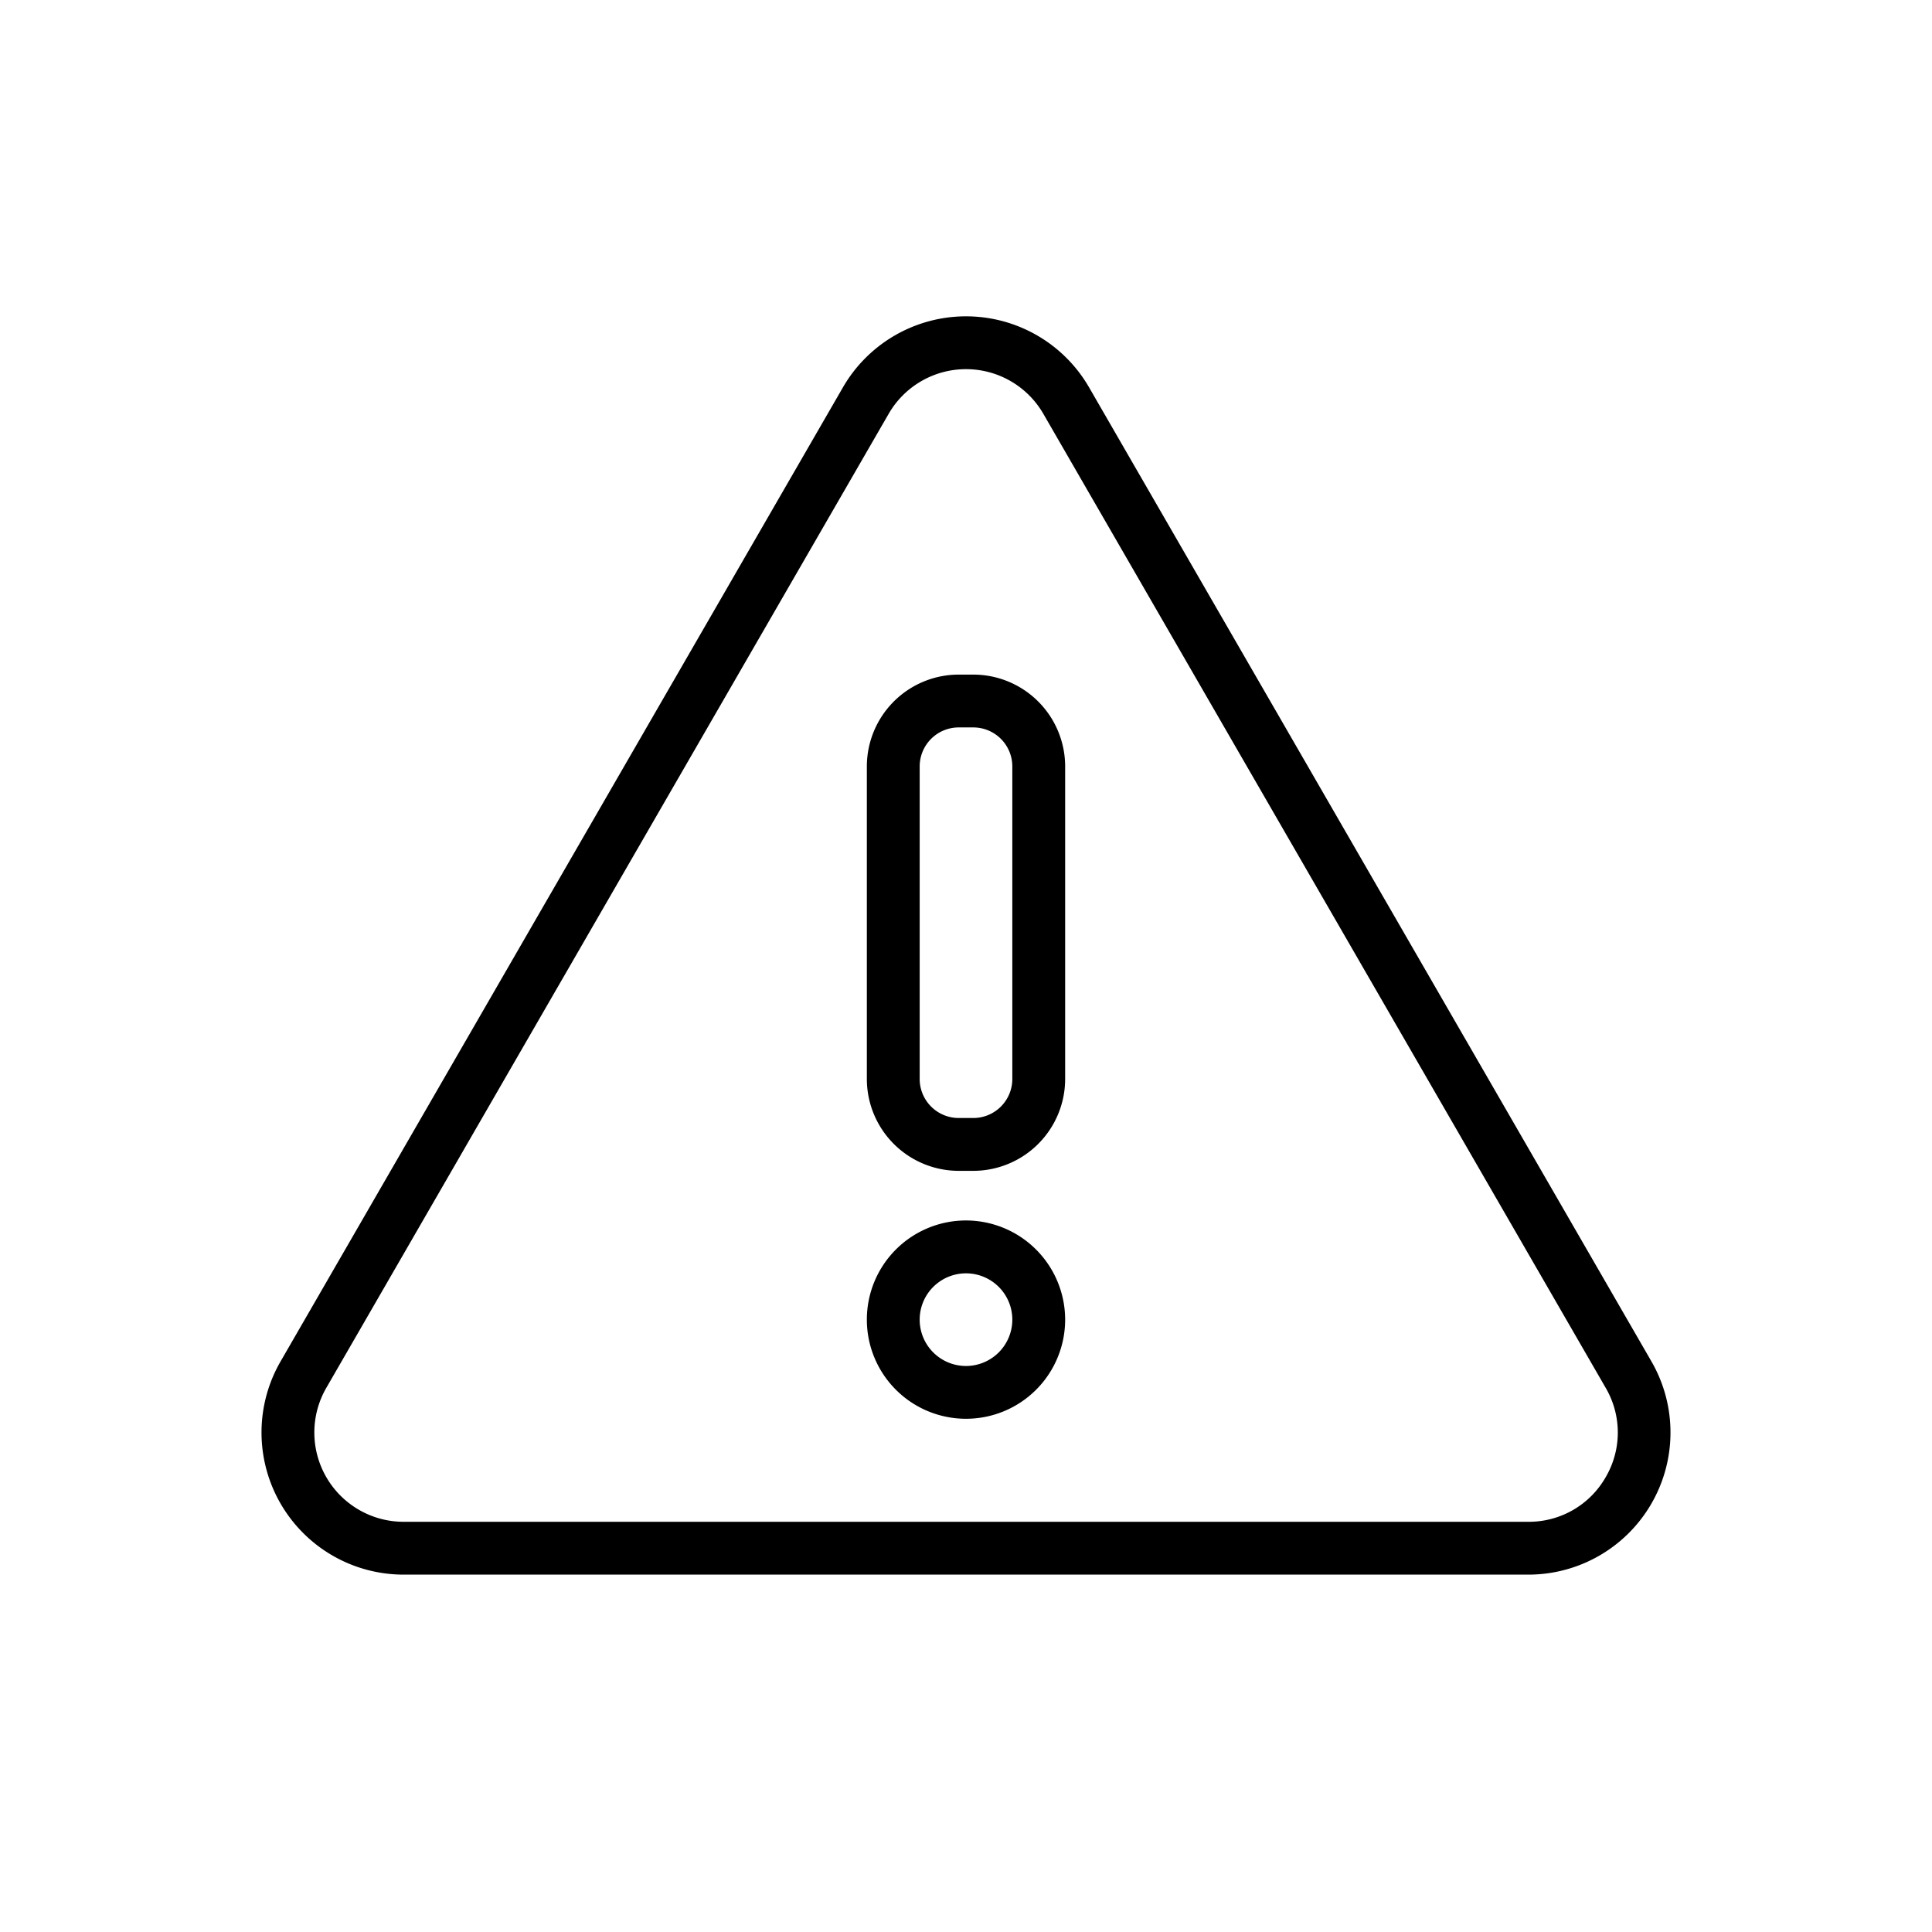 <svg xmlns="http://www.w3.org/2000/svg" width="128" height="128" viewBox="0 0 128 128"><title>CAUTION</title><g><path d="M109.413,90.2,72.154,25.665a9.416,9.416,0,0,0-16.308,0L18.587,90.2a9.416,9.416,0,0,0,8.154,14.123h74.518A9.416,9.416,0,0,0,109.413,90.2Zm-3.031,7.665a5.855,5.855,0,0,1-5.123,2.958H26.741a5.916,5.916,0,0,1-5.123-8.873L58.877,27.415a5.916,5.916,0,0,1,10.246,0L106.382,91.95A5.856,5.856,0,0,1,106.382,97.865Z"></path><path d="M64.485,44.694h-.97a6.09,6.09,0,0,0-6.084,6.083v20.71a6.091,6.091,0,0,0,6.084,6.084h.97a6.091,6.091,0,0,0,6.084-6.084V50.777A6.09,6.09,0,0,0,64.485,44.694Zm2.584,26.793a2.587,2.587,0,0,1-2.584,2.584h-.97a2.587,2.587,0,0,1-2.584-2.584V50.777a2.586,2.586,0,0,1,2.584-2.583h.97a2.586,2.586,0,0,1,2.584,2.583Z"></path><path d="M64,80.859a6.569,6.569,0,1,0,6.569,6.569A6.577,6.577,0,0,0,64,80.859ZM64,90.5a3.069,3.069,0,1,1,3.069-3.069A3.072,3.072,0,0,1,64,90.5Z"></path></g></svg>